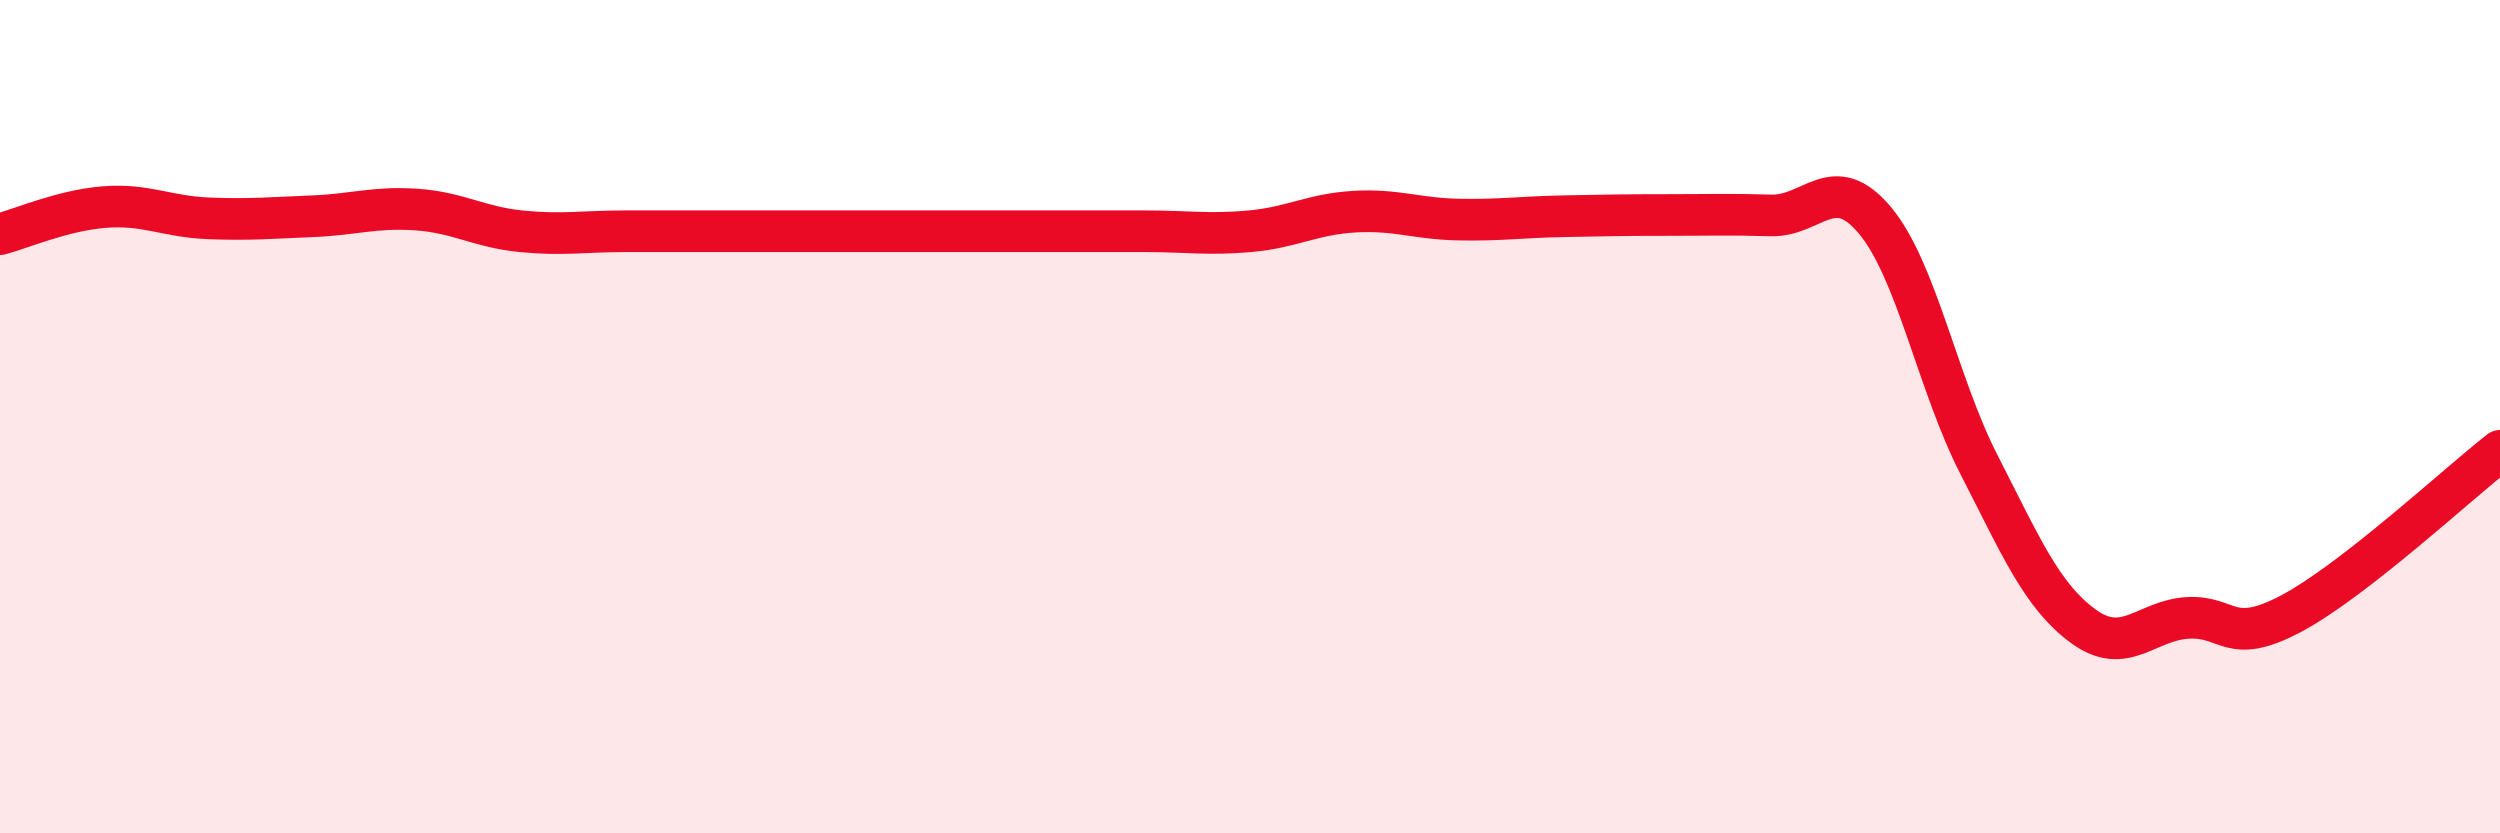 
    <svg width="60" height="20" viewBox="0 0 60 20" xmlns="http://www.w3.org/2000/svg">
      <path
        d="M 0,5.62 C 0.5,5.49 1.5,5.05 2.5,4.97 C 3.5,4.89 4,5.2 5,5.24 C 6,5.28 6.5,5.23 7.5,5.19 C 8.5,5.15 9,4.96 10,5.03 C 11,5.1 11.5,5.45 12.5,5.55 C 13.5,5.65 14,5.55 15,5.55 C 16,5.55 16.5,5.55 17.5,5.55 C 18.5,5.55 19,5.55 20,5.55 C 21,5.55 21.5,5.55 22.5,5.55 C 23.5,5.55 24,5.55 25,5.55 C 26,5.55 26.5,5.55 27.5,5.55 C 28.5,5.55 29,5.64 30,5.55 C 31,5.46 31.5,5.14 32.5,5.08 C 33.5,5.02 34,5.25 35,5.27 C 36,5.29 36.5,5.21 37.5,5.19 C 38.5,5.17 39,5.16 40,5.16 C 41,5.16 41.5,5.14 42.5,5.17 C 43.5,5.2 44,4.09 45,5.29 C 46,6.49 46.5,9.21 47.5,11.16 C 48.5,13.11 49,14.3 50,15.03 C 51,15.76 51.5,14.89 52.5,14.83 C 53.5,14.77 53.5,15.52 55,14.72 C 56.5,13.92 59,11.6 60,10.82L60 20L0 20Z"
        fill="#EB0A25"
        opacity="0.1"
        stroke-linecap="round"
        stroke-linejoin="round"
      />
      <path
        d="M 0,5.62 C 0.5,5.49 1.5,5.05 2.5,4.97 C 3.5,4.89 4,5.2 5,5.24 C 6,5.28 6.5,5.23 7.5,5.19 C 8.5,5.15 9,4.96 10,5.03 C 11,5.1 11.5,5.45 12.5,5.55 C 13.5,5.65 14,5.55 15,5.55 C 16,5.55 16.5,5.55 17.5,5.55 C 18.5,5.55 19,5.55 20,5.55 C 21,5.55 21.5,5.55 22.5,5.55 C 23.5,5.55 24,5.55 25,5.55 C 26,5.55 26.5,5.55 27.5,5.55 C 28.5,5.55 29,5.64 30,5.55 C 31,5.46 31.5,5.14 32.5,5.08 C 33.5,5.02 34,5.25 35,5.27 C 36,5.29 36.5,5.21 37.5,5.19 C 38.5,5.17 39,5.16 40,5.16 C 41,5.16 41.5,5.14 42.5,5.17 C 43.5,5.2 44,4.09 45,5.29 C 46,6.49 46.5,9.21 47.5,11.16 C 48.5,13.11 49,14.3 50,15.03 C 51,15.76 51.5,14.89 52.5,14.83 C 53.5,14.77 53.5,15.52 55,14.72 C 56.5,13.92 59,11.6 60,10.82"
        stroke="#EB0A25"
        stroke-width="1"
        fill="none"
        stroke-linecap="round"
        stroke-linejoin="round"
      />
    </svg>
  